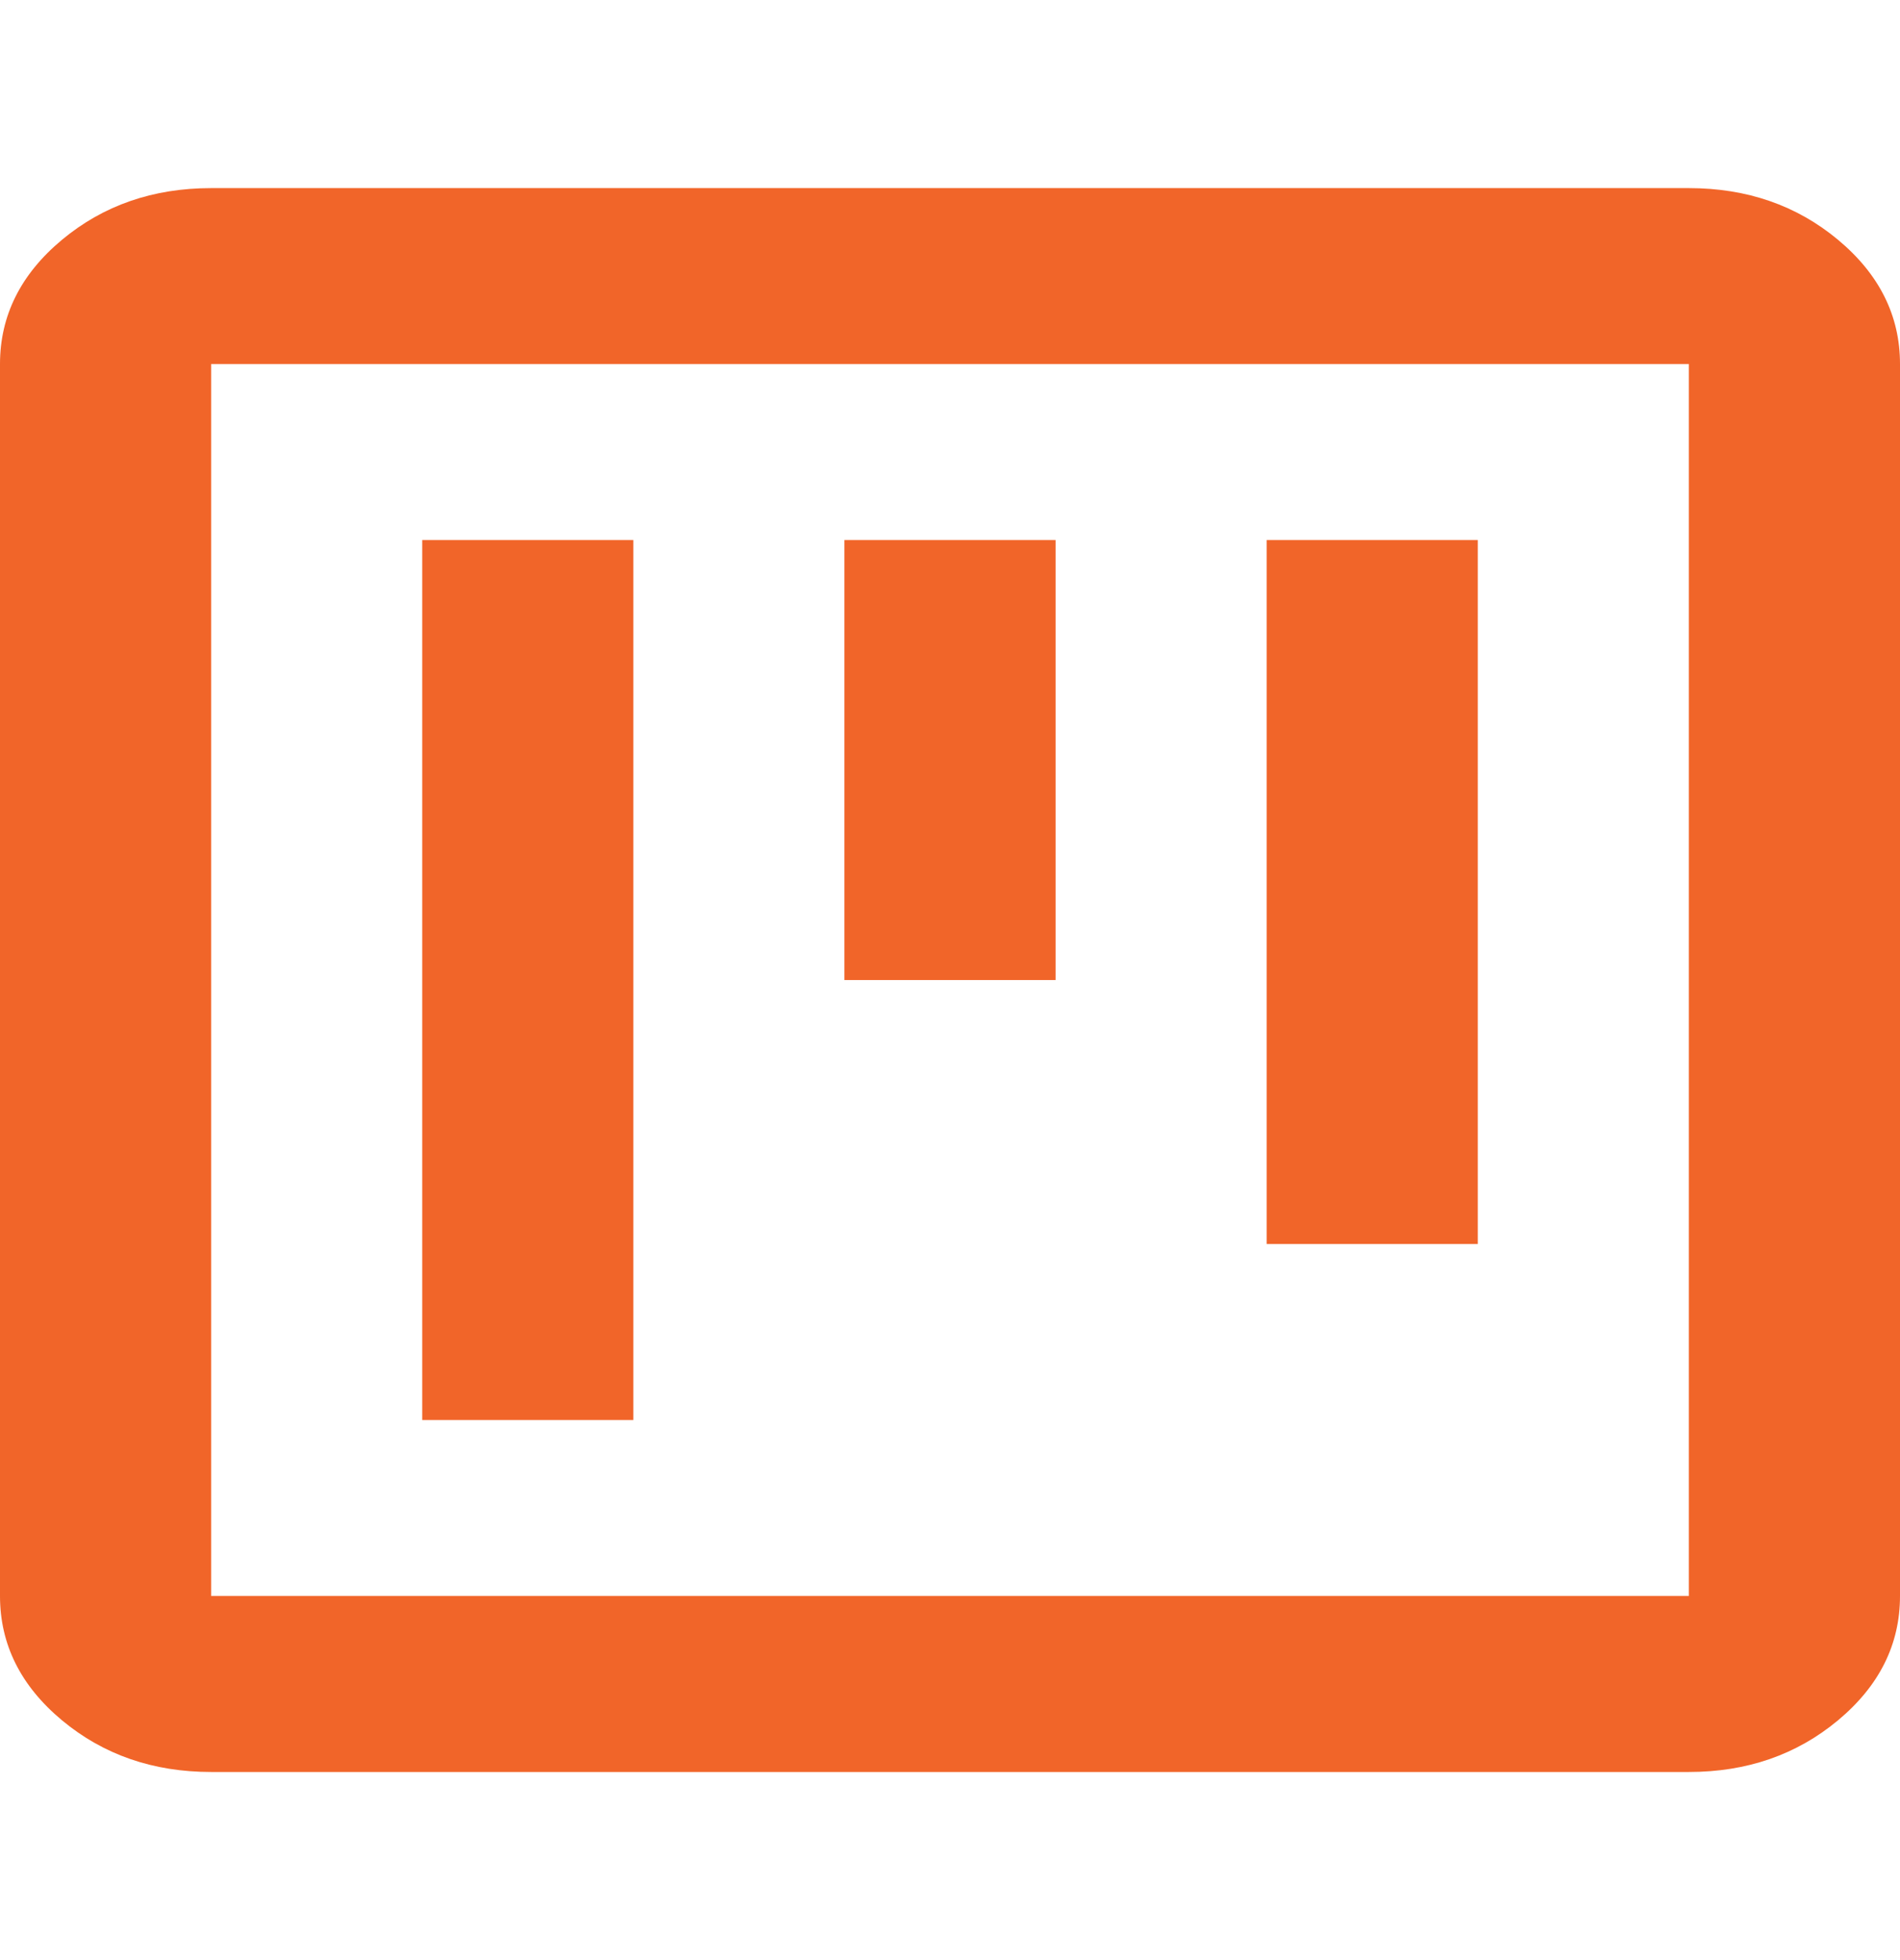 <svg width="32" height="33" viewBox="0 0 32 33" fill="none" xmlns="http://www.w3.org/2000/svg">
<path d="M7.111 23.907H10.667V9.092H7.111V23.907ZM21.333 20.944H24.889V9.092H21.333V20.944ZM14.222 16.5H17.778V9.092H14.222V16.5ZM3.556 29.833C2.578 29.833 1.741 29.543 1.044 28.963C0.348 28.383 0 27.685 0 26.87V6.129C0 5.315 0.348 4.617 1.044 4.037C1.741 3.457 2.578 3.167 3.556 3.167H28.444C29.422 3.167 30.259 3.457 30.956 4.037C31.652 4.617 32 5.315 32 6.129V26.87C32 27.685 31.652 28.383 30.956 28.963C30.259 29.543 29.422 29.833 28.444 29.833H3.556ZM3.556 26.87H28.444V6.129H3.556V26.87Z" fill="#F16529"/>
</svg>
